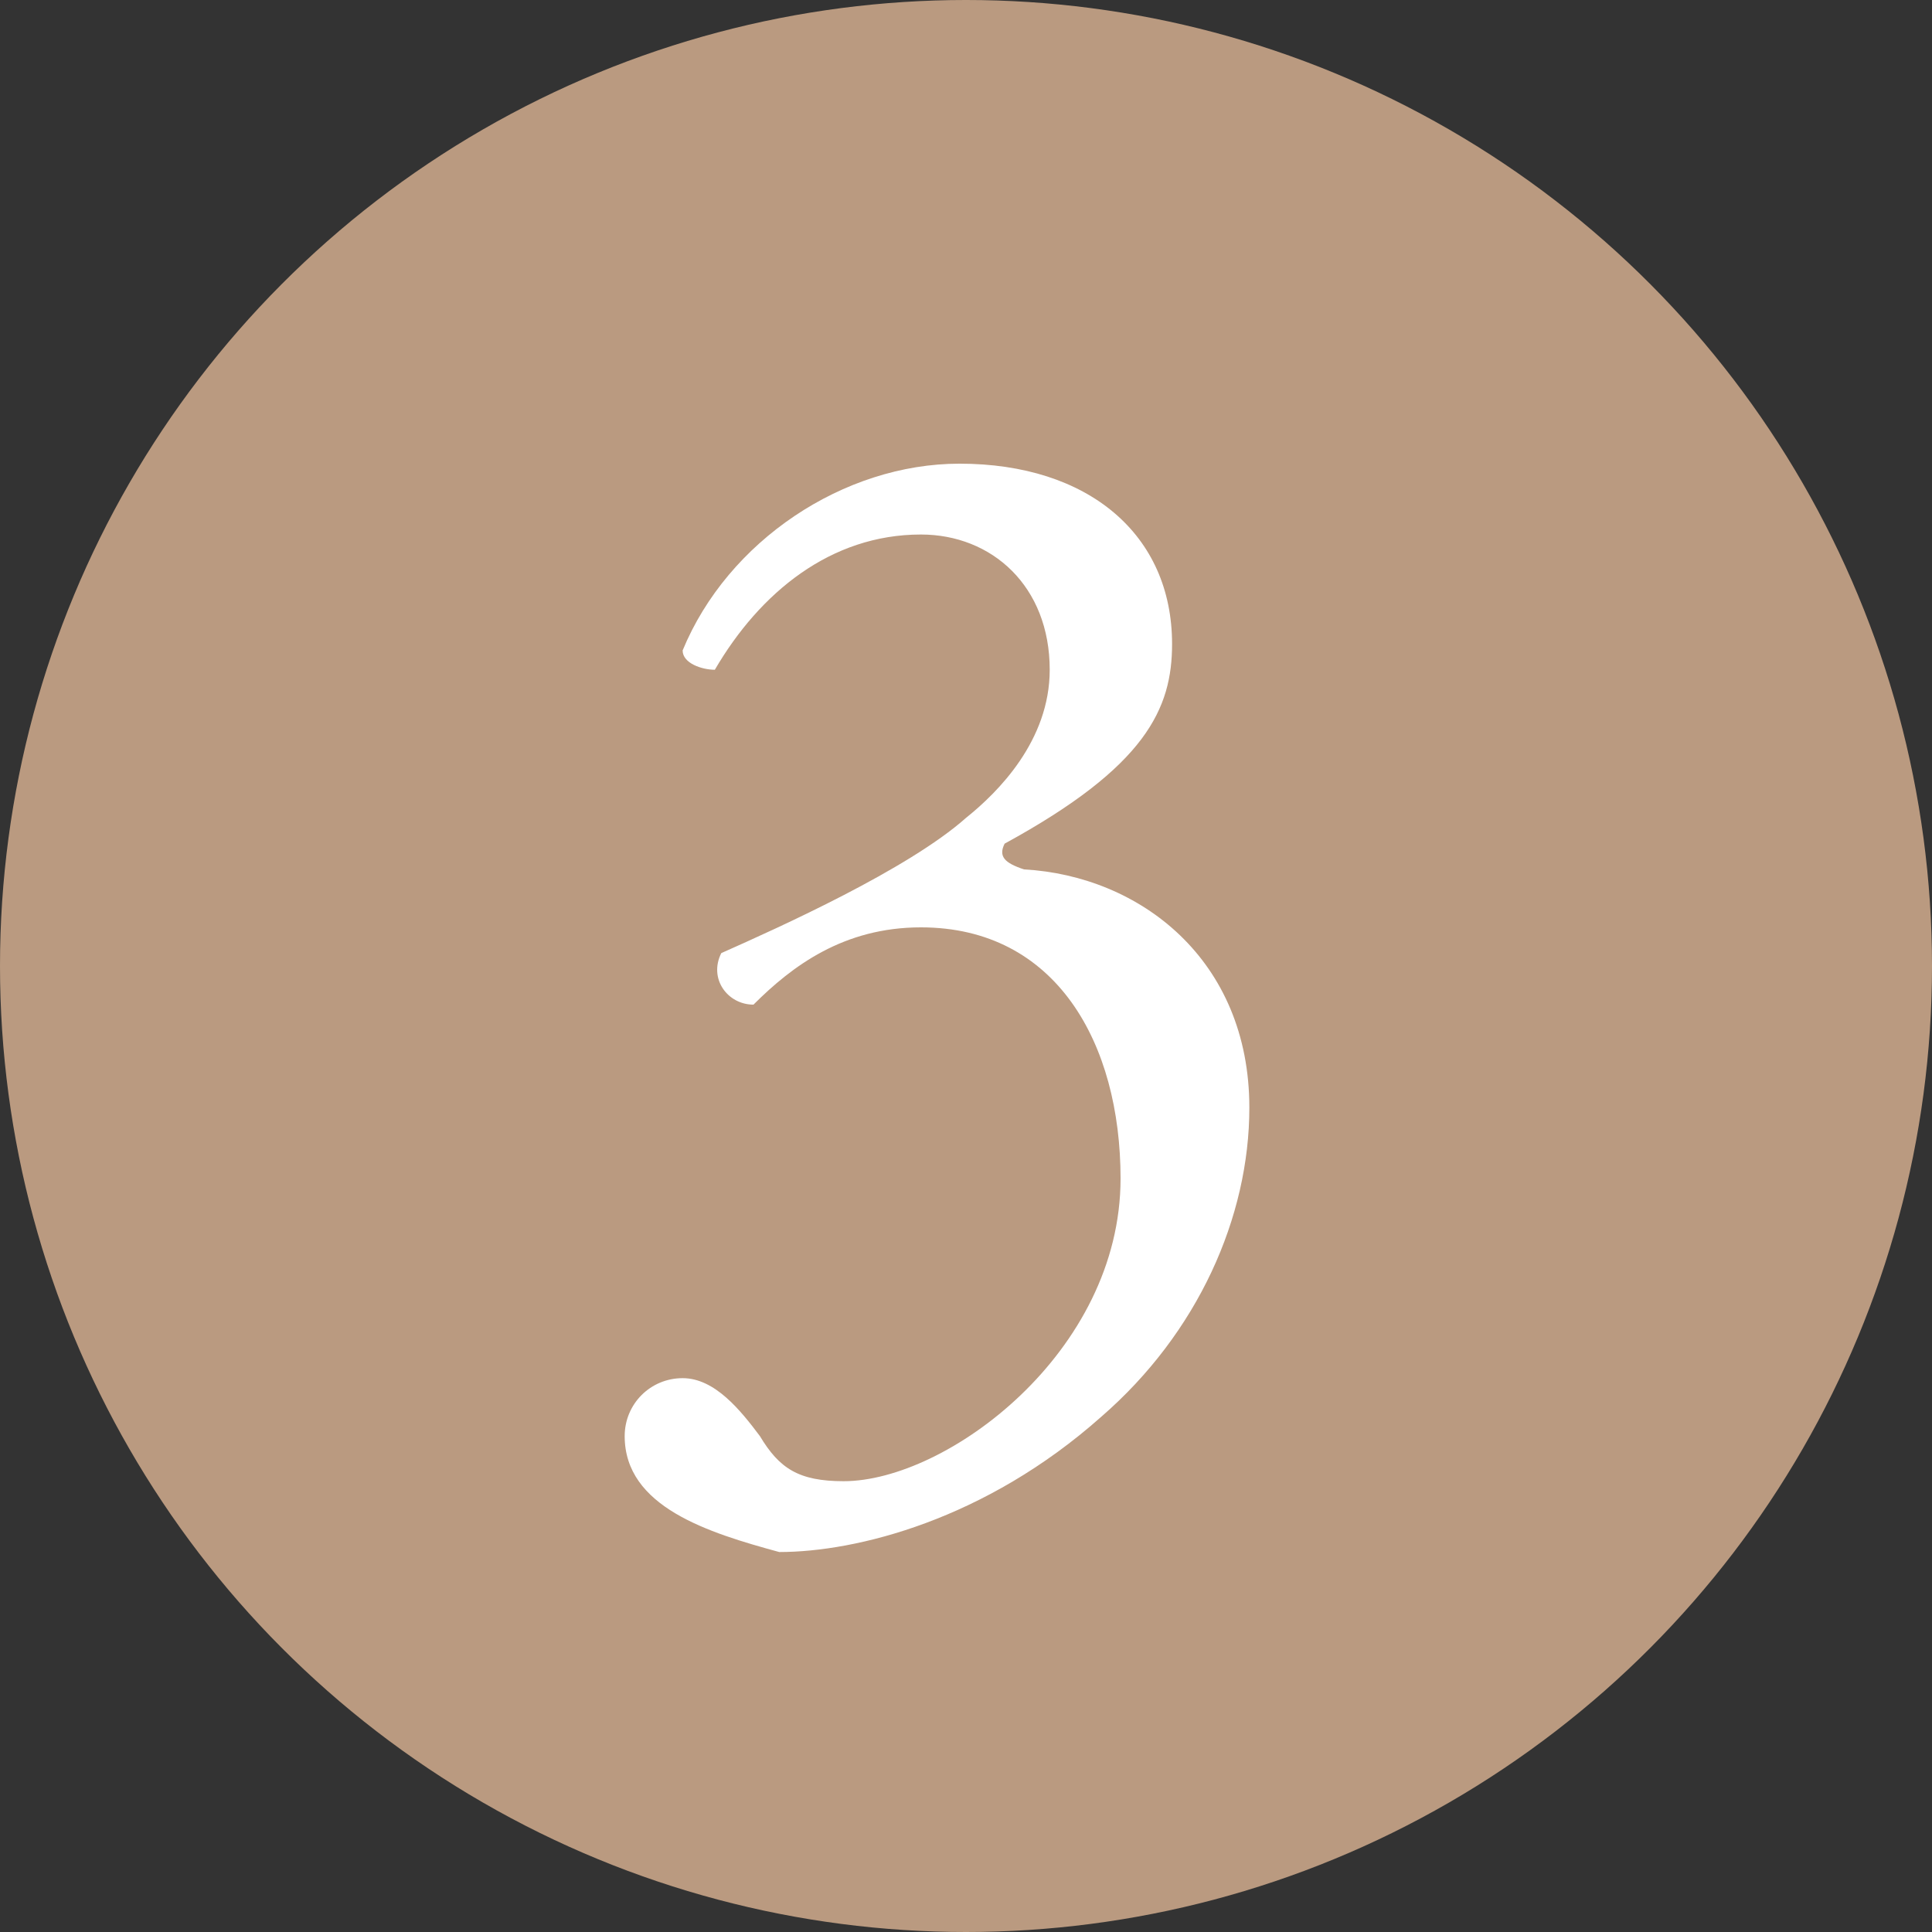 <!-- Generator: Adobe Illustrator 22.0.1, SVG Export Plug-In  -->
<svg version="1.1"
xmlns="http://www.w3.org/2000/svg" xmlns:xlink="http://www.w3.org/1999/xlink" xmlns:a="http://ns.adobe.com/AdobeSVGViewerExtensions/3.0/"
x="0px" y="0px" width="30px" height="30px" viewBox="0 0 30 30" enable-background="new 0 0 30 30" xml:space="preserve">
<rect x="0" y="0" width="30" height="30" fill="#333333" stroke="none"/>
<defs>
</defs>
<g>
<circle fill="#BA9A80" cx="15" cy="15" r="15"/>
<g>
<g>
<path fill="#FFFFFF" d="M9.7,22.3c0-0.5,0.4-0.9,0.9-0.9s0.9,0.5,1.2,0.9c0.3,0.5,0.6,0.7,1.3,0.7c1.6,0,4.3-2,4.3-4.7
c0-2.1-1-3.9-3.1-3.9c-1.2,0-2,0.6-2.6,1.2c-0.4,0-0.7-0.4-0.5-0.8c0.9-0.4,2.9-1.3,3.8-2.1c0.5-0.4,1.3-1.2,1.3-2.3
c0-1.3-0.9-2.1-2-2.1c-1.4,0-2.5,0.9-3.2,2.1c-0.2,0-0.5-0.1-0.5-0.3c0.7-1.7,2.5-2.9,4.3-2.9c2,0,3.3,1.1,3.3,2.8
c0,1-0.4,1.9-2.6,3.1c-0.1,0.2,0,0.3,0.3,0.4c1.8,0.1,3.5,1.4,3.5,3.7c0,1.7-0.8,3.5-2.3,4.8c-1.8,1.6-3.8,2.1-5,2.1
C11,23.8,9.7,23.4,9.7,22.3z"/>
</g>
</g>
</g>
</svg>
